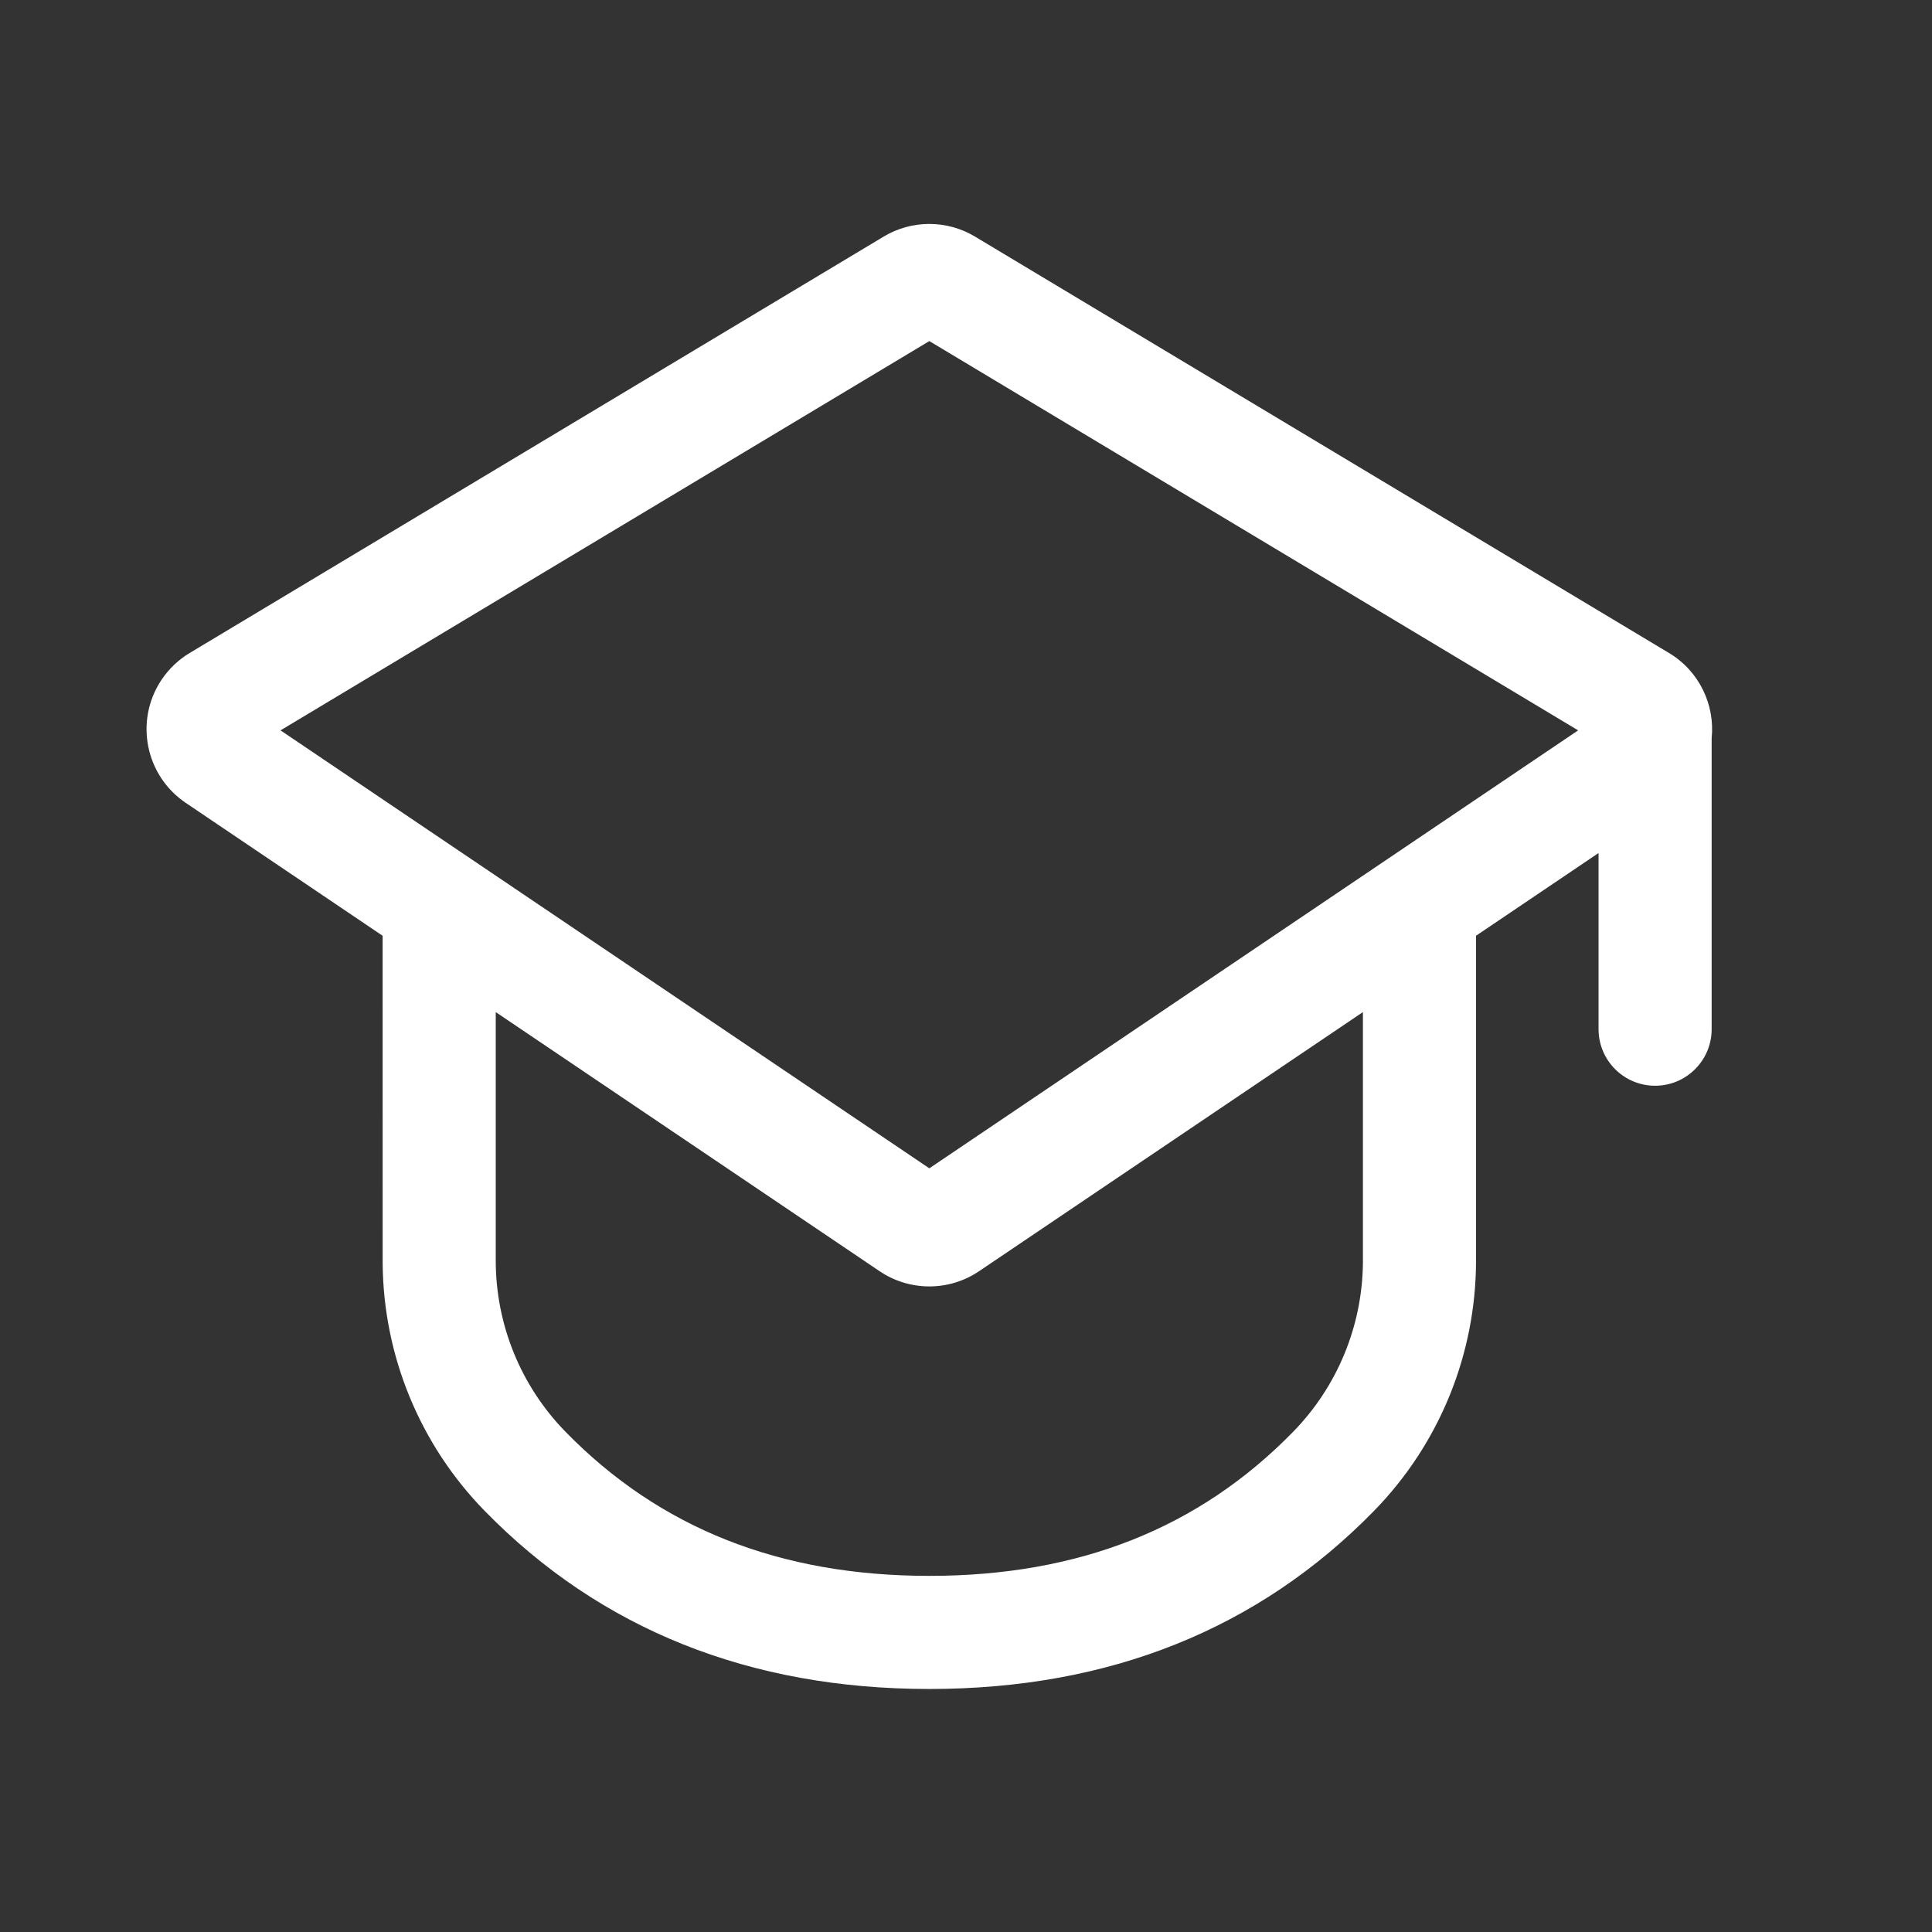 <svg width="79" height="79" viewBox="0 0 79 79" fill="none" xmlns="http://www.w3.org/2000/svg">
<rect x="0" y="0" width="79" height="79" fill="#333333" stroke="none"/>
<path d="M36.131 9.675C36.696 9.336 37.342 9.157 38.001 9.157C38.659 9.157 39.306 9.336 39.87 9.675L68.245 26.7C69.494 27.449 70.13 28.831 69.99 30.19L69.99 42.084C69.99 43.361 68.955 44.396 67.678 44.396C66.413 44.396 65.386 43.381 65.366 42.122L65.365 42.083L65.365 34.881L60.355 38.263V51.544C60.355 55.369 58.859 59.042 56.186 61.778C51.449 66.627 45.339 69.063 38.001 69.063C30.663 69.063 24.553 66.627 19.816 61.778C17.171 59.07 15.677 55.444 15.647 51.658L15.647 51.544L15.646 38.264L7.593 32.828C5.947 31.716 5.501 29.491 6.581 27.833L6.615 27.783C6.912 27.343 7.302 26.973 7.757 26.7L36.131 9.675ZM55.73 41.385L40.034 51.98C39.433 52.386 38.725 52.602 38.001 52.602C37.276 52.602 36.568 52.386 35.968 51.98L20.271 41.385V51.544C20.271 54.161 21.295 56.674 23.124 58.546C26.967 62.481 31.878 64.438 38.001 64.438C44.124 64.438 49.034 62.481 52.877 58.546C54.687 56.693 55.709 54.212 55.73 51.622L55.73 51.544V41.385ZM38.001 13.947L11.471 29.865L38.001 47.773L64.531 29.865L38.001 13.947Z" fill="white"/>
</svg>
